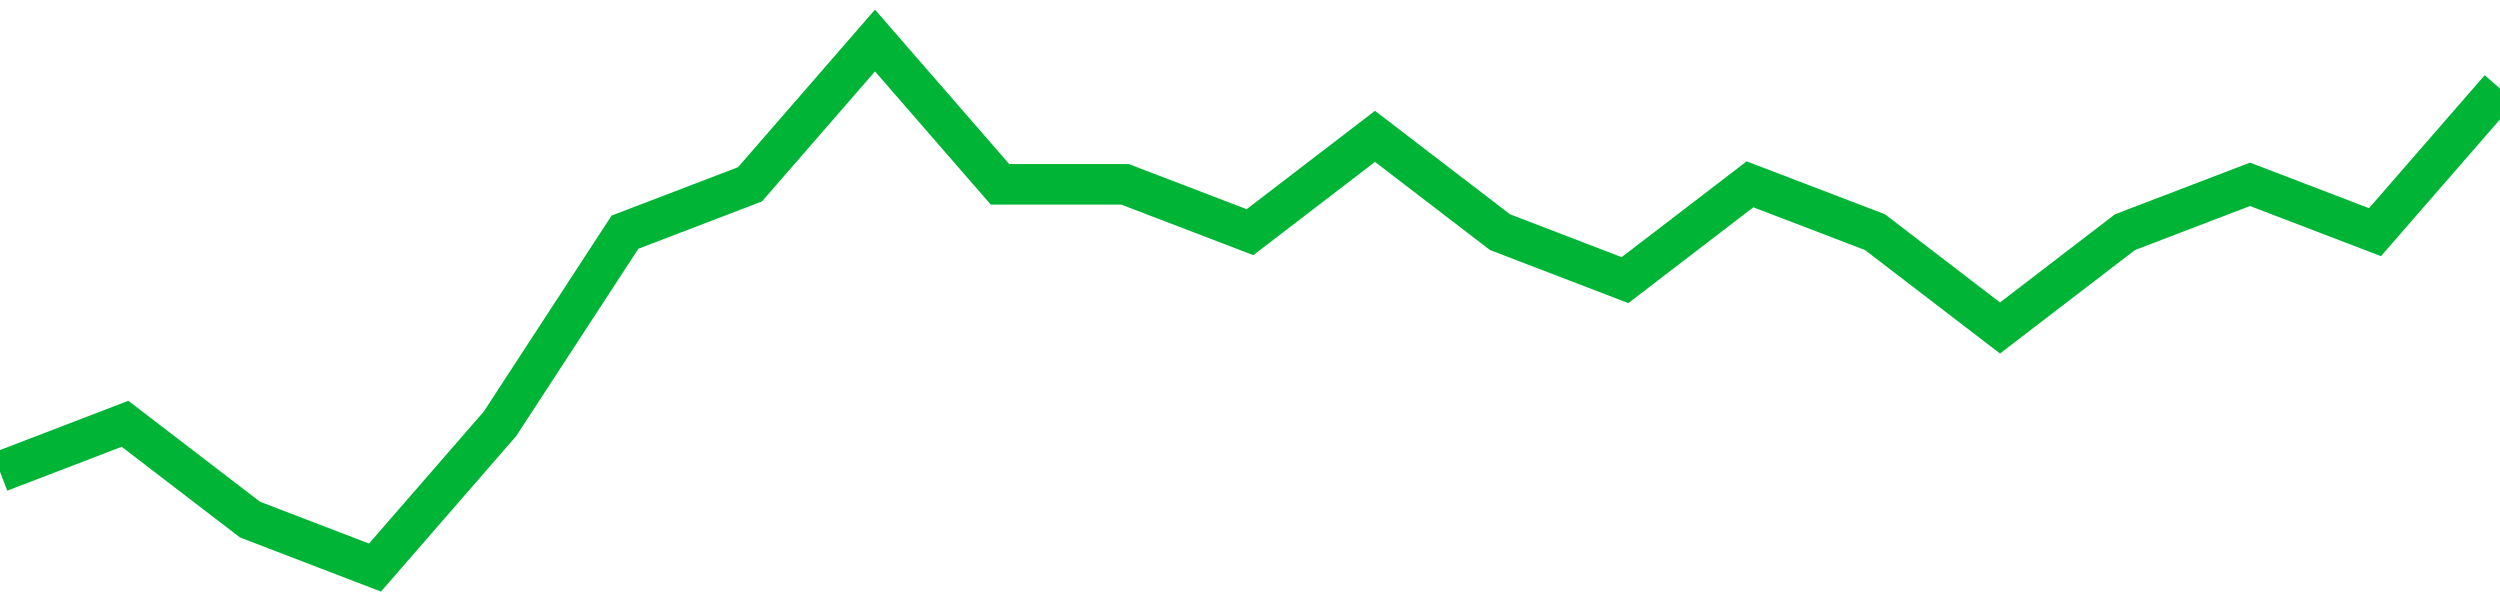 <!-- Generated with https://github.com/jxxe/sparkline/ --><svg viewBox="0 0 185 45" class="sparkline" xmlns="http://www.w3.org/2000/svg"><path class="sparkline--fill" d="M 0 34.91 L 0 34.91 L 9.25 31.36 L 18.5 38.45 L 27.75 42 L 37 31.36 L 46.25 17.18 L 55.5 13.64 L 64.75 3 L 74 13.64 L 83.25 13.64 L 92.5 17.18 L 101.75 10.09 L 111 17.18 L 120.25 20.73 L 129.5 13.64 L 138.75 17.18 L 148 24.27 L 157.25 17.18 L 166.5 13.64 L 175.75 17.18 L 185 6.55 V 45 L 0 45 Z" stroke="none" fill="none" ></path><path class="sparkline--line" d="M 0 34.91 L 0 34.91 L 9.25 31.36 L 18.5 38.45 L 27.75 42 L 37 31.36 L 46.25 17.18 L 55.5 13.64 L 64.75 3 L 74 13.64 L 83.25 13.64 L 92.5 17.18 L 101.75 10.09 L 111 17.18 L 120.25 20.73 L 129.5 13.64 L 138.75 17.18 L 148 24.27 L 157.25 17.18 L 166.5 13.64 L 175.75 17.18 L 185 6.55" fill="none" stroke-width="3" stroke="#00B436" ></path></svg>